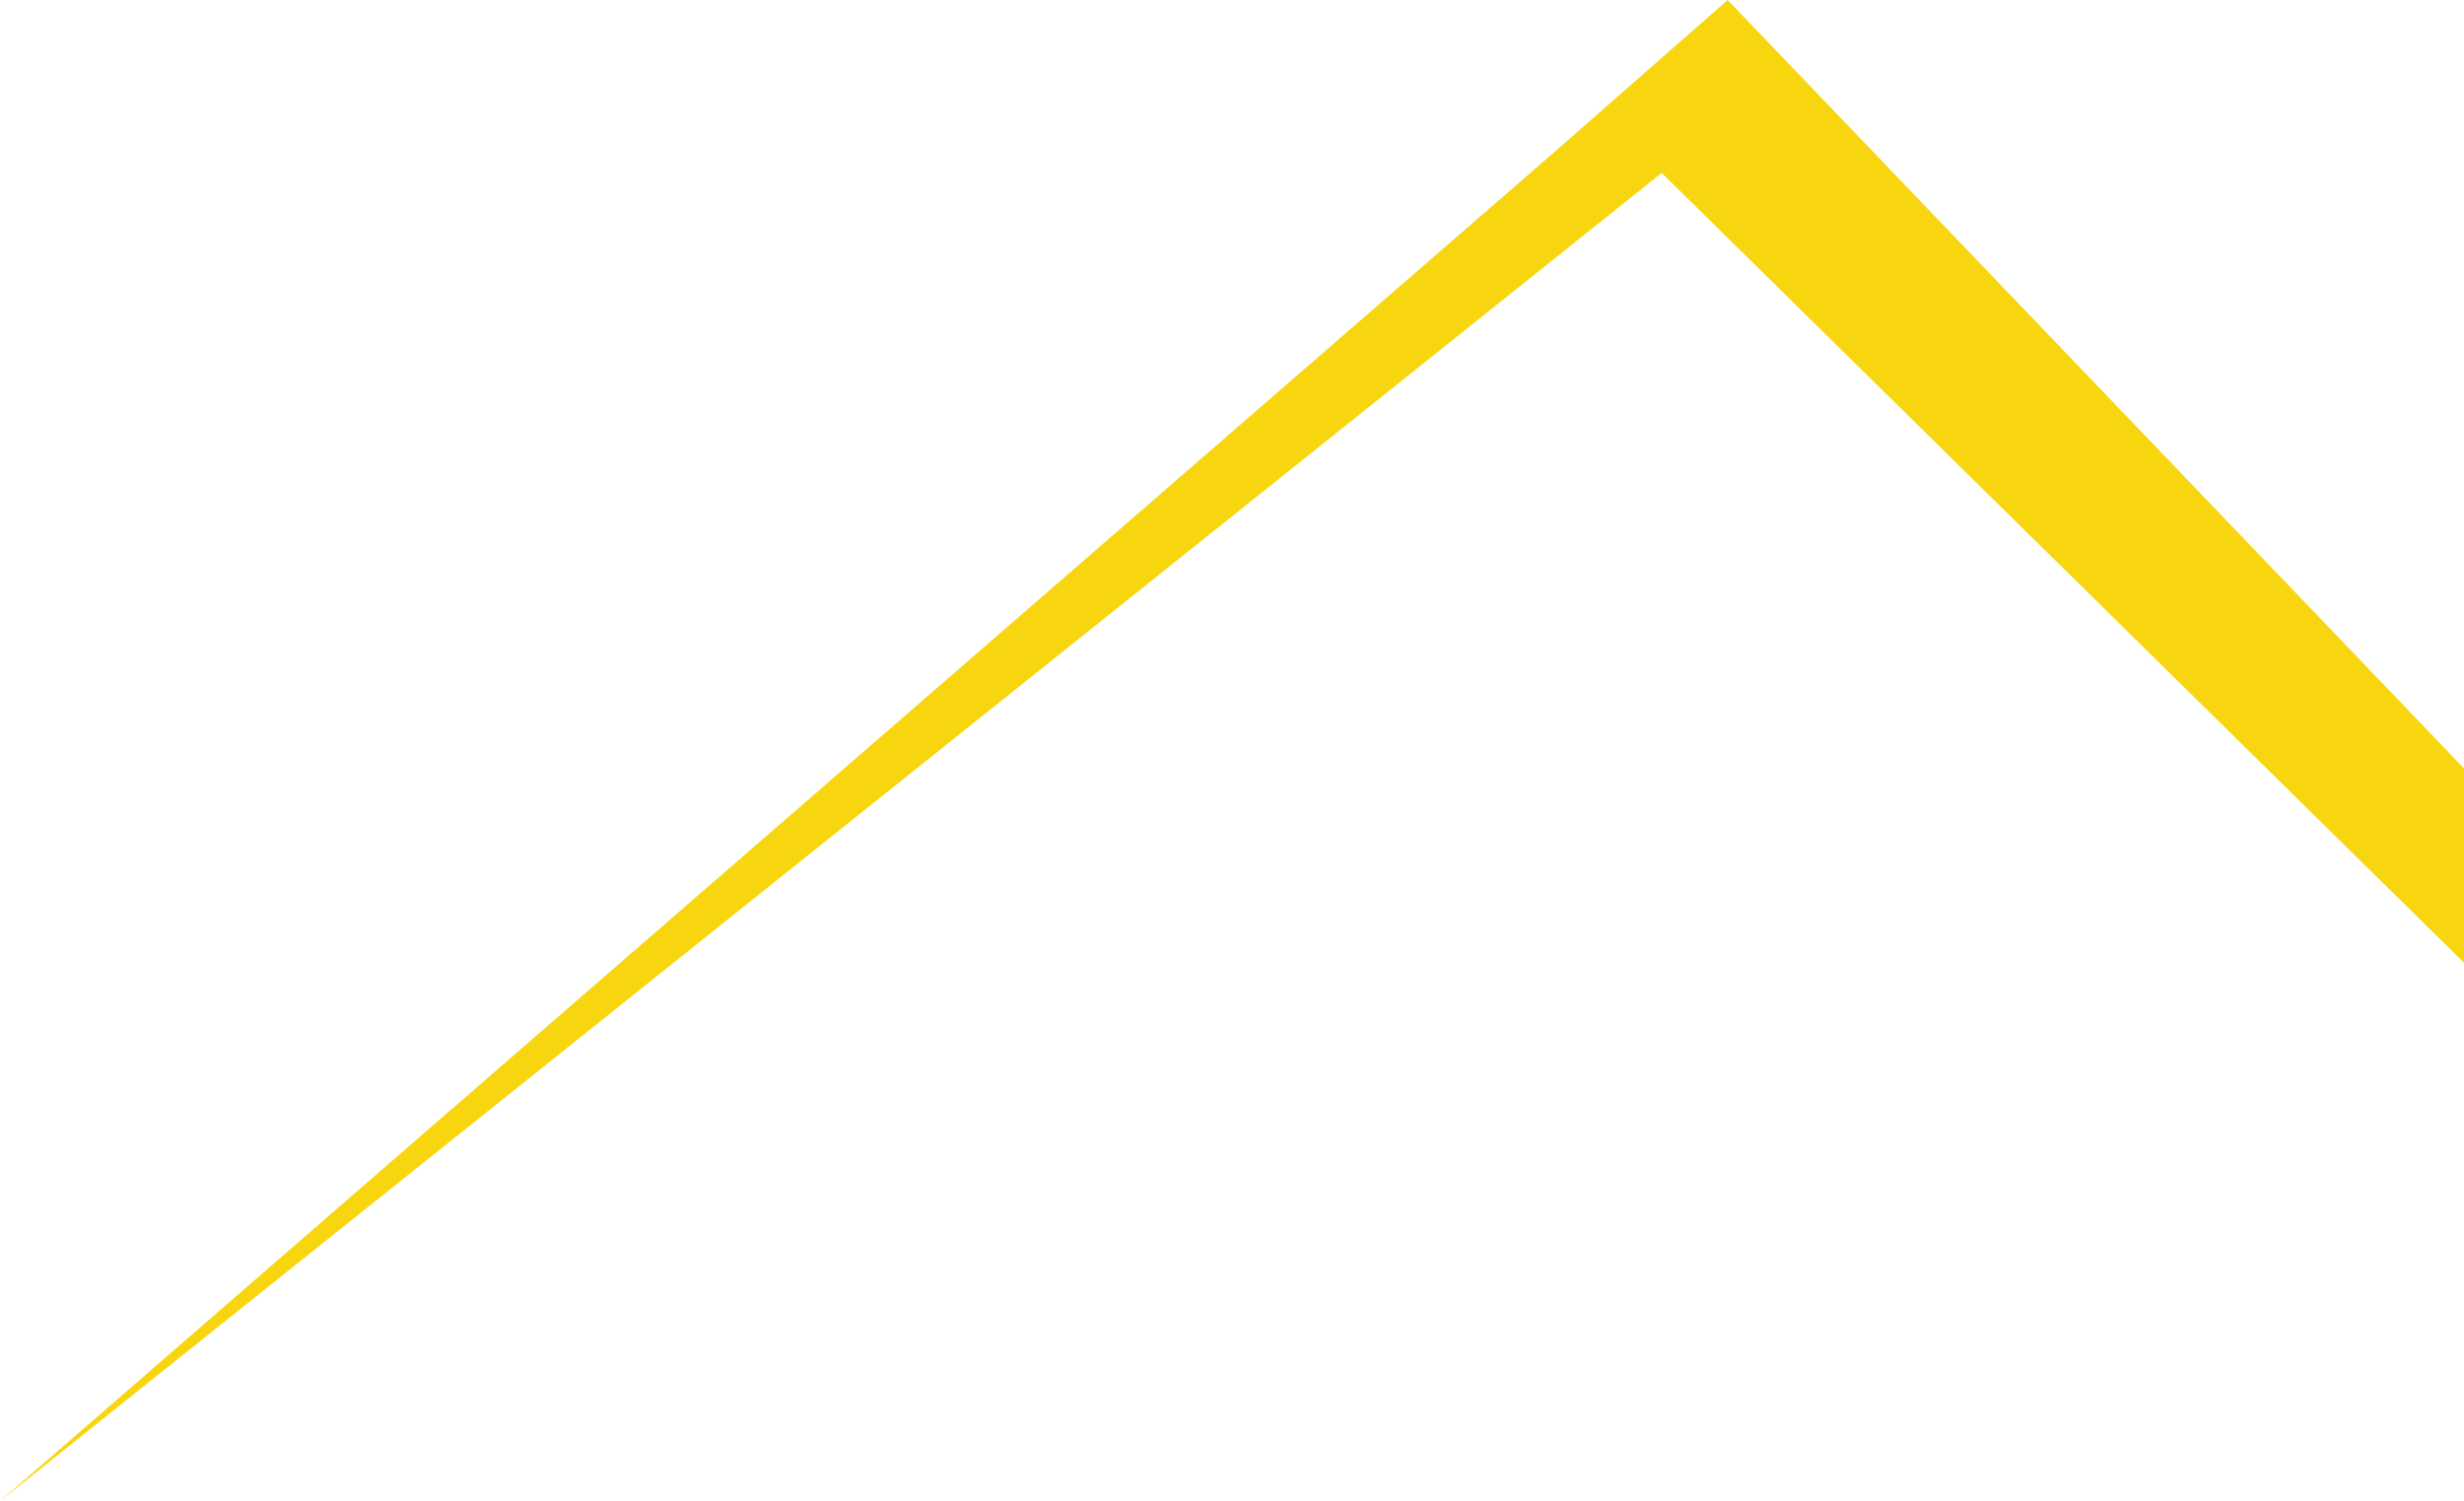 <?xml version="1.0" encoding="UTF-8"?> <svg xmlns="http://www.w3.org/2000/svg" width="691" height="421" viewBox="0 0 691 421" fill="none"><path d="M435.5 43L484.5 0L691 215.5V270L466 48.5L0 421L435.5 43Z" fill="#F8D60F"></path></svg> 